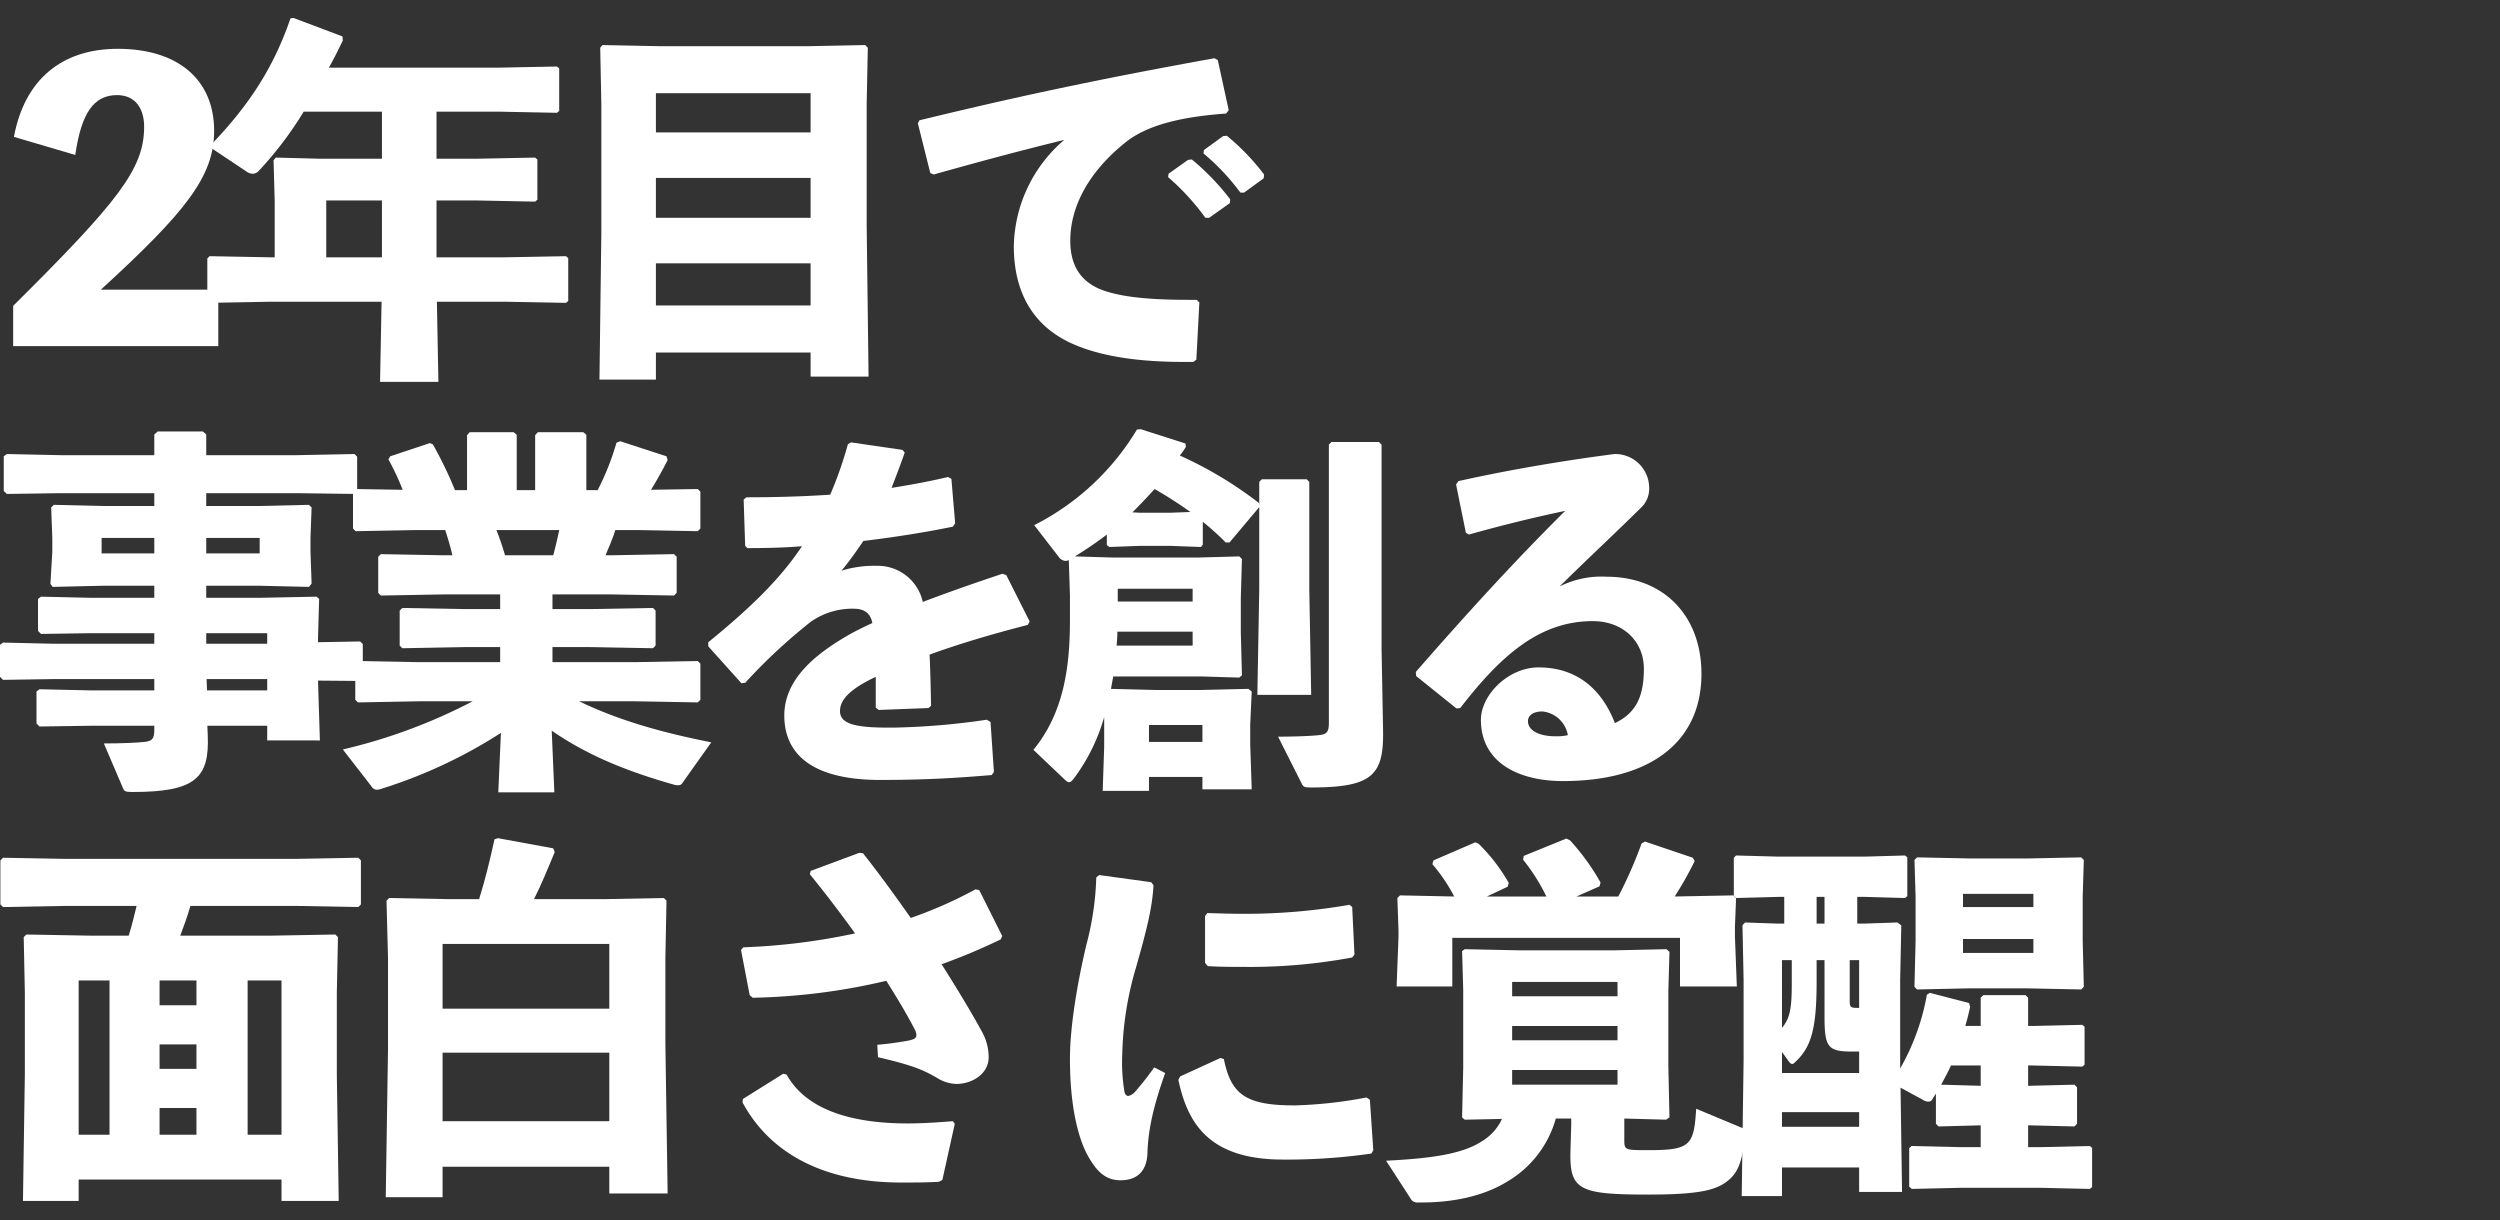 <svg xmlns="http://www.w3.org/2000/svg" width="465" height="227"><rect width="100%" height="100%" fill="#333333" stroke="none"/><defs><clipPath id="a"><path data-name="長方形 2" transform="translate(462 1123)" fill="#fff" stroke="#707070" d="M0 0h465v227H0z"/></clipPath></defs><g data-name="マスクグループ 6" transform="translate(-462 -1123)" clip-path="url(#a)"><g data-name="2年目で 事業を創る 面白さに覚醒" fill="#fff"><path data-name="パス 85" d="M480.76 1176.88h21.84v10.5h-38.15v-7.49c19.53-19.39 24.36-25.48 24.36-33.32 0-3.43-1.68-5.88-5.04-5.88-4.34 0-6.65 3.36-7.77 11.13l-11.41-3.36c1.96-10.57 8.82-16.38 19.32-16.38 11.2 0 17.92 5.74 17.92 15.26 0 8.47-5.25 15.05-21.07 29.54z"/><path data-name="パス 86" d="M550.892 1160.29h-7.7v10.57h12.74l11.34-.21.42.35v7.98l-.42.35-11.34-.21h-12.67l.28 14.91h-10.85l.28-14.91h-20.65l-11.27.21-.49-.42v-7.84l.42-.42 11.34.21h.77v-10.5l-.21-7.56.42-.49 8.05.21h11.69v-8.75h-14.56a66.788 66.788 0 01-8.33 10.99 1.574 1.574 0 01-1.19.56 2.032 2.032 0 01-1.12-.42l-6.93-4.62c7.56-7.77 12.04-14.91 15.12-23.87l.56-.07 9.1 3.43.07.77c-.84 1.75-1.68 3.43-2.59 5.04h31.78l10.64-.21.42.35v7.91l-.42.35-10.64-.21h-11.76v8.75h7.7l10.64-.21.42.35v7.49l-.42.35zm-28.21 0v10.57h10.36v-10.57z"/><path data-name="パス 87" d="M623.552 1193.05h-10.78v-4.48H584v5.04h-10.5l.35-27.3v-23.94l-.21-10.5.42-.49 10.5.21h27.93l10.432-.21.49.49-.21 10.5v22.54zM584 1171.98v7.84h28.77v-7.84zm0-15.89v7.42h28.77v-7.42zm0-15.75v7.28h28.77v-7.28z"/><path data-name="パス 88" d="M679.272 1155.95l.07-.63 3.64-2.59.7-.07a44.891 44.891 0 017.14 7.42l-.07.7-3.85 2.73h-.7a44.22 44.22 0 00-6.93-7.56zm6.58-4.41l.07-.63 3.57-2.59.7-.07a42.351 42.351 0 016.93 7.21l-.07.7-3.64 2.66h-.7a42.124 42.124 0 00-6.86-7.28zm-50.19 3.92l-.63-.28-2.31-9.24.28-.56c19.53-4.76 35.14-7.98 54.88-11.55l.63.35 2.03 9.31-.49.63c-7.77.56-14.56 1.96-18.83 5.46-6.51 5.25-10.15 11.62-10.15 18.2 0 5.39 2.66 8.19 6.79 9.45 3.57 1.12 8.68 1.54 15.26 1.54h1.47l.49.49-.56 10.64-.56.42h-1.68c-8.05 0-15.05-.91-20.44-3.22-6.93-2.94-11.27-8.82-11.27-18.34a26.624 26.624 0 019.38-19.74c-6.86 1.68-14.352 3.64-24.29 6.44z"/><path data-name="パス 89" d="M511.7 1260.72v-2.73h-11.13l.07 1.75c.35 7.98-2.31 10.57-14 10.57-1.4 0-1.54-.14-1.82-.84l-3.5-8.19c3.29 0 6.3-.14 7.49-.28 1.47-.14 1.89-.56 1.89-2.24v-.77h-11.9l-9.45.14-.56-.56v-5.95l.56-.42 9.45.21h11.9v-2.1h-18.9l-9.24.14-.56-.56v-5.95l.56-.42 9.24.21h18.9v-1.96h-11.83l-9.24.14-.56-.56v-5.95l.56-.42 9.24.21h11.83v-2.24h-9.73l-9.17.21-.42-.56.35-5.95v-2.59l-.21-5.67.49-.49 8.96.21h9.73v-2.38h-17.5l-9.94.14-.56-.56v-6.44l.56-.42 9.94.21h17.5v-3.85l.63-.56h8.4l.63.56v3.85h16.87l10.71-.21.49.49v6.44l-.49.49-10.71-.14h-16.87v2.38h10.01l9.1-.21.49.49-.21 5.67v2.59l.21 5.88-.49.63-9.1-.21h-10.01v2.24h10.08l10.43-.21.49.42-.21 7.28v.77l7.84-.14.49.49v6.37l-.49.49-7.84-.07.35 11.13zm0-11.41h-11.27l.07 2.1h11.2zm0-8.54h-11.34v1.96h11.34zm-30.8-14.84h9.8v-2.87h-9.8zm29.4 0v-2.87h-9.94v2.87z"/><path data-name="パス 90" d="M564.76 1233.56v2.73h7.07l11.62-.21.49.49v6.51l-.49.49-11.62-.21h-7.07v2.8h15.4l11.62-.21.49.49v6.72l-.49.49-11.62-.21h-10.43c6.93 3.36 14.91 5.74 24.57 7.63l-5.32 7.49a.849.849 0 01-.84.49 2.4 2.4 0 01-.91-.14c-9.38-2.66-16.45-5.74-22.61-10.01l.49 11.48h-10.43l.49-11.06a91.262 91.262 0 01-22.12 10.36 3.16 3.16 0 01-.91.21 1.207 1.207 0 01-1.05-.63l-5.32-6.86a102.45 102.45 0 0024.15-8.96h-10.08l-11.27.21-.49-.49v-6.72l.49-.49 11.27.21h15.19v-2.8h-6.58l-11.62.21-.49-.49v-6.51l.49-.49 11.62.21h6.58v-2.73h-10.57l-11.62.21-.49-.49v-6.72l.49-.49 11.62.21h1.68c-.35-1.61-.84-3.15-1.33-4.69h-5.39l-11.27.21-.49-.49v-6.86l.49-.49 8.75.14a48.687 48.687 0 00-2.66-5.67l.35-.56 7.35-2.45.56.21a74.887 74.887 0 014.13 8.54h2.24v-10.22l.49-.56h8.19l.56.49v10.29h3.43v-10.22l.49-.56h8.47l.56.49v10.29h2.1a47.928 47.928 0 003.5-8.82l.7-.28 8.61 2.8.21.7c-.77 1.54-1.89 3.57-3.08 5.53l8.68-.14.49.49v6.86l-.49.49-11.27-.21h-4.06c-.49 1.61-1.19 3.15-1.82 4.69h1.12l11.62-.21.49.49v6.72l-.49.49-11.62-.21zm1.26-11.97h-11.69c.63 1.54 1.12 3.08 1.61 4.69h8.96c.42-1.54.77-3.08 1.12-4.69z"/><path data-name="パス 91" d="M600.6 1250.01l-.7.07-6.16-6.86v-.77c7.84-6.37 13.37-11.76 17.43-17.85-3.36.28-6.86.35-10.15.35l-.42-.42-.28-8.61.49-.42c5.25 0 10.43-.14 15.61-.49a73.267 73.267 0 003.29-9.38l.56-.35 9.59 1.4.42.49c-.84 2.45-1.68 4.55-2.45 6.58 3.5-.56 7-1.19 10.5-2.03l.63.35.7 8.26-.42.63c-5.11 1.05-10.85 1.96-16.66 2.66-1.12 1.68-2.66 3.85-4.06 5.53a20.47 20.47 0 016.58-.91 8.583 8.583 0 018.54 6.72c4.41-1.68 9.38-3.43 14.84-5.25l.7.28 4.34 8.61-.35.63c-7.07 1.82-13.09 3.64-18.27 5.53.14 2.73.21 6.16.28 9.52l-.49.42-9.24.35-.56-.42v-5.74c-4.27 2.03-6.65 3.99-6.65 6.37s2.8 3.08 9.03 3.08h.77a134.023 134.023 0 0017.5-1.47l.7.42.63 9.31-.42.56c-6.65.56-12.53.91-20.72.91-14.14 0-17.85-5.95-17.85-11.97 0-6.72 5.67-11.41 12.18-15.12q1.89-1.05 4.2-2.1c-.35-1.75-1.4-2.66-3.5-2.66a13.411 13.411 0 00-7.98 2.45 103.307 103.307 0 00-12.18 11.34z"/><path data-name="パス 92" d="M685.72 1220.05v4.27l-.35.42-5.74-.21h-5.6l-5.67.21-.49-.35v-1.96a68.58 68.58 0 01-5.95 4.06l6.93.21h16.1l7.56-.21.49.49-.21 7.28v6.3l.21 8.05-.49.42-7-.21h-16.45l-.42 2.31 8.4.21h8.12l9.03-.21.63.49-.28 6.16v3.71l.28 8.33h-9.17v-2.31h-9.94v2.59h-8.61l.28-8.26v-5.46a35.3 35.3 0 01-5.53 11.27c-.42.56-.7.84-.98.84s-.56-.21-.98-.63l-5.67-5.39c5.67-6.93 6.79-15.47 6.79-24.08v-4.69l-.21-6.51a2.044 2.044 0 01-.63.14 1.67 1.67 0 01-1.26-.77l-4.55-5.88a47.066 47.066 0 0019.11-17.78l.7-.07 8.33 2.66.07.63a13.177 13.177 0 01-1.12 1.61 72.877 72.877 0 0114.7 8.82l.07.35v-4.27l.49-.49h8.33l.49.49v20.02l.35 19.6h-10.01l.35-19.6v-15.33l-5.53 6.58h-.7a51.682 51.682 0 00-4.27-3.85zm-13.09-1.75l1.4.07h5.6l3.78-.14a76.183 76.183 0 00-6.65-4.27c-1.33 1.47-2.73 2.94-4.13 4.34zm11.2 16.59v-2.38H669.9v2.38zm-14.14 8.19h14.14v-2.59h-14c0 .84-.07 1.75-.14 2.59zm6.02 14.77v3.15h9.94v-3.15zm42.77-52.64l.49.49v37.94l.28 15.26c.14 8.26-1.96 10.57-13.37 10.57-1.4 0-1.47-.14-1.82-.84l-4.34-8.61c3.29 0 6.37-.14 7.56-.28 1.47-.14 1.89-.56 1.89-2.24v-51.8l.49-.49z"/><path data-name="パス 93" d="M735.21 1222.43l-.56-.35-1.82-8.96.42-.63c10.64-2.38 21.42-4.06 29.05-5.04a6.311 6.311 0 016.44 6.09 4.857 4.857 0 01-1.26 3.64c-5.67 5.6-9.59 9.17-15.4 14.91a17.3 17.3 0 018.75-1.82c10.57 0 17.64 7.21 17.64 18.06 0 12.74-9.59 19.95-25.76 19.95-8.26 0-15.26-3.43-15.26-11.41 0-4.55 5.04-9.73 10.71-9.73 8.33 0 12.32 5.46 14.21 10.36 4.13-1.96 5.39-5.25 5.39-10.15s-3.71-8.82-9.52-8.82c-10.01 0-17.22 6.58-24.64 16.17l-.7.07-7.49-6.02-.07-.77c9.66-11.06 18.48-20.72 27.79-29.96-5.32 1.12-11.48 2.59-17.92 4.41zm18.41 37.31a5.331 5.331 0 00-4.76-4.41c-1.4 0-2.66.56-2.66 1.82 0 1.47 1.61 2.8 5.18 2.8a9.31 9.31 0 002.24-.21z"/><path data-name="パス 94" d="M529.13 1291.22l-.49.49-11.55-.21h-19.67c-.56 1.89-1.19 3.71-1.89 5.53h17.01l11.83-.21.49.49-.21 10.29v15.33l.35 23.45h-10.64v-3.99h-37.73v3.99h-10.36l.35-23.45v-15.33l-.21-10.29.49-.49 11.83.21h7.21c.56-1.82 1.05-3.71 1.47-5.53h-13.23l-11.62.21-.49-.49v-8.19l.49-.49 11.62.21h42.91l11.55-.21.49.49zm-30.59 14.14h-6.86v4.62h6.86zm-6.86 16.45h6.86v-4.55h-6.86zm0 12.25h6.86v-4.97h-6.86zm22.68-28.7h-6.3v28.7h6.3zm-37.73 0v28.7h5.74v-28.7z"/><path data-name="パス 95" d="M586.18 1344.98h-10.85v-4.97h-31.01v5.67h-10.57l.42-27.51v-17.01l-.28-10.64.49-.49 11.13.21h5.6c1.19-3.78 1.96-7.07 2.87-11.13l.63-.21 10.29 1.89.28.7c-1.19 2.87-2.45 5.95-3.85 8.75h13.09l11.06-.21.49.49-.21 10.64v15.96zm-41.86-26.18v12.74h31.01v-12.74zm0-20.23v12.04h31.01v-12.04z"/><path data-name="パス 96" d="M625.31 1319.64l-.14-2.31a57.843 57.843 0 005.74-.77c1.05-.21 1.54-.42 1.54-1.05a2.342 2.342 0 00-.28-.98c-1.33-2.59-3.15-5.67-5.32-9.1a116.938 116.938 0 01-24.85 3.15l-.56-.49-1.61-8.4.42-.49a117.988 117.988 0 0020.79-2.59c-2.52-3.5-5.32-7.21-8.4-10.99l.14-.63 9.03-3.36.7.07c2.94 3.71 5.95 7.84 8.89 12.04a80.6 80.6 0 0012.04-5.32l.7.14 4.27 8.54-.28.63a114.42 114.42 0 01-10.99 4.62c3.01 4.76 5.67 9.17 7.49 12.53a9.69 9.69 0 011.26 4.76c0 3.15-3.15 4.97-5.95 4.97a6.939 6.939 0 01-3.64-1.12c-2.45-1.4-4.34-2.31-10.99-3.85zm-25.2 8.4l.07-.63 7.49-4.69.63.14c3.92 7.07 13.16 9.1 22.54 9.1 2.45 0 4.83-.14 8.4-.42l.35.49-2.31 10.43-.63.35c-2.38.14-4.27.14-7.07.14-13.86 0-24.22-5.11-29.47-14.91z"/><path data-name="パス 97" d="M686.63 1302.7l-.49-.63v-8.68l.42-.56c2.31.07 4.55.14 6.72.14a113.355 113.355 0 0019.74-1.68l.49.42.42 8.82-.42.56a103.562 103.562 0 01-20.23 1.75c-2.24 0-4.41 0-6.65-.14zm29.54 24.43l.63.42.63 9.38-.35.63a109 109 0 01-16.45 1.12c-14.07 0-17.78-7.07-19.46-14.84l.35-.63 7.49-3.43.63.21c1.33 6.58 4.06 8.68 13.44 8.61a81.787 81.787 0 0013.09-1.47zm-50.26-40.95l.56-.42 9.66 1.33.42.56c-.21 4.06-1.19 8.05-3.22 15.19a61.273 61.273 0 00-2.59 16.24 33.27 33.27 0 00.42 7.07c.14.42.35.7.7.7a2.3 2.3 0 001.26-.77 56.754 56.754 0 003.57-4.55l2.03 1.05c-2.1 5.95-3.15 10.36-3.29 14.77-.07 3.15-1.61 5.11-4.83 5.18-2.8.07-4.48-1.47-6.09-4.27-1.54-2.59-3.5-8.26-3.5-18.34 0-6.3 1.54-14.84 3.08-21.28a54.7 54.7 0 001.82-12.46z"/><path data-name="パス 98" d="M734.44 1299.55l10.15.21h17.71l9.66-.21.56.49-.21 7.42v13.72l.21 9.66-.63.42-7.77-.21v3.92c0 1.96.07 1.96 4.55 1.96 7.77 0 8.4-.91 8.82-7.7l8.4 3.5c.56.21.7.42.7.84a9.6 9.6 0 01-.14 1.89c-.49 3.5-1.12 5.46-2.8 6.93-2.1 1.82-4.9 2.8-14.98 2.8-13.09 0-14.77-.84-14.56-8.26l.14-4.76v-1.12h-2.87a19.707 19.707 0 01-8.75 11.55c-4.41 2.8-10.08 4.06-16.24 4.06h-.49a1.619 1.619 0 01-1.33-.42l-4.76-7.35c8.75-.42 14.21-1.33 17.64-3.5a9.552 9.552 0 003.92-4.27l-6.93.14-.49-.42.21-9.31v-14.35l-.21-7.28zm8.82 16.94h19.6v-2.66h-19.6zm0-10.85v2.66h19.6v-2.66zm0 19.11h19.6v-2.73h-19.6zm-21.14-28.77l-.21-5.95.49-.49 10.08.21a31.245 31.245 0 00-4.06-6.02l.21-.7 7.77-3.36.63.28a32.9 32.9 0 015.6 7.28l-.21.7-3.85 1.82h11.06a36.271 36.271 0 00-4.34-6.86l.14-.7 7.91-3.22.7.35a42.271 42.271 0 015.67 7.84l-.21.7-4.27 1.89H763a81.369 81.369 0 004.34-9.87l.63-.35 8.89 3.01.35.63a70.324 70.324 0 01-3.71 6.58l10.92-.21.49.49-.21 5.32v1.89l.35 9.24h-10.57v-9.03h-42.35v9.03h-10.36l.35-9.24z"/><path data-name="パス 99" d="M827.12 1289.26v2.45h13.09v-2.45zm13.09 8.4h-13.09v2.59h13.09zm-1.26 9.17h-10.57l-9.8.21-.49-.49.21-8.61v-8.12l-.21-6.86.49-.49 10.15.21h10.22l10.15-.21.49.49-.21 6.86v8.12l.21 8.61-.49.49zm-8.54 18.13v-3.78h-5.53c-.56 1.26-1.19 2.38-1.82 3.57zm-30.52-35.14v4.97h1.47v-4.97zm-4.62 15.82v-4.06h-1.82v12.6c1.61-1.89 1.82-3.99 1.82-8.54zm12.25 4.83h.28v-8.89h-1.75v7.56c0 1.19.14 1.33 1.47 1.33zm-14.07 12.11h14.35v-3.99h-1.26c-4.55 0-5.18-.77-5.18-6.51v-10.5h-1.47v3.92c0 8.61-.91 12.18-3.92 14.98-.28.28-.42.42-.63.42-.28 0-.49-.28-.84-.77l-1.05-1.47zm0 10.01h14.35v-2.73h-14.35zm14.35 12.11v-4.55h-14.35v5.32h-7.49l.35-25.34v-14.84l-.21-10.22.49-.49 6.02.21h1.26v-4.97h-1.12l-7.77.21-.49-.42v-7.07l.42-.42 7.84.21h16.1l7.49-.21.42.35v7.21l-.42.35-7.49-.21h-1.4v4.97h1.26l6.23-.21.7.56-.21 10.15v16.45a42.547 42.547 0 004.97-13.72l.56-.35 7.28 1.89.21.7c-.28 1.26-.56 2.45-.91 3.57h2.87v-5.25l.49-.49h7.84l.49.49v5.25h.84l9.24-.21.42.35v7.07l-.42.35-9.24-.21h-.84v3.78h.14l8.47-.21.49.49v6.79l-.49.49-8.47-.21h-.14v4.06h2.24l9.24-.21.42.35v7.28l-.42.35-9.24-.21h-14.7l-9.17.21-.49-.42v-7.14l.42-.42 9.24.21h3.64v-4.06l-7.84.21-.49-.49v-5.6c-.21.28-.42.63-.63.98a.817.817 0 01-.77.49 1.847 1.847 0 01-1.05-.35l-4.13-2.24.28 19.39z"/></g></g></svg>